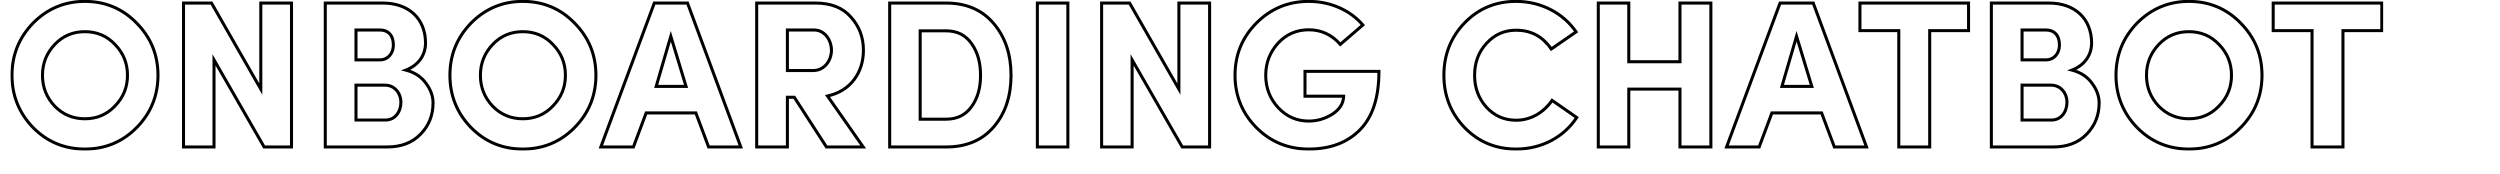 <svg width="6583" height="458" viewBox="0 0 6583 458" fill="none" xmlns="http://www.w3.org/2000/svg">
<g clip-path="url(#clip0_3271_5)">
<mask id="path-1-outside-1_3271_5" maskUnits="userSpaceOnUse" x="27" y="-1" width="6249" height="398" fill="black">
<rect fill="white" x="27" y="-1" width="6249" height="398"/>
<path d="M335.7 198.35C335.7 166.45 324.7 139.5 302.7 116.95C281.25 94.4 254.85 83.4 223.5 83.4C192.15 83.4 165.75 94.4 144.3 116.95C122.85 139.5 111.85 166.45 111.85 198.35C111.85 230.25 122.85 257.2 144.3 279.75C165.75 301.75 192.15 312.75 223.5 312.75C254.85 312.75 281.25 301.75 302.7 279.2C324.7 256.65 335.7 229.7 335.7 198.35ZM31.55 198.35C31.55 144.45 50.25 98.8 87.1 60.85C124.5 22.9 170.15 3.65 223.5 3.65C277.4 3.65 323.05 22.9 359.9 60.85C397.3 98.8 416 144.45 416 198.35C416 251.7 397.3 297.9 359.9 335.85C322.5 373.8 276.85 392.5 223.5 392.5C170.15 392.5 124.5 373.8 87.1 335.85C50.25 297.9 31.55 251.7 31.55 198.35ZM686.738 8.05H767.588V387H695.538L563.538 157.65V387H483.238V8.05H556.938L686.738 234.65V8.05ZM1120.53 113.65C1120.53 142.25 1104.58 170.85 1068.83 184.6C1091.93 190.65 1109.53 202.2 1121.63 219.25C1134.28 236.3 1140.33 253.35 1140.33 270.95C1140.33 303.4 1129.33 330.9 1107.33 353.45C1085.33 376 1056.18 387 1019.33 387H856.529V8.05H1008.33C1076.53 8.05 1120.53 49.3 1120.53 113.65ZM937.379 79V157.65H1000.63C1020.98 157.65 1035.83 141.15 1035.83 118.6C1035.83 94.4 1023.73 79 1000.08 79H937.379ZM1013.28 224.2H937.379V316.05H1014.93C1040.78 316.05 1055.63 294.05 1055.63 269.3C1055.63 245.65 1039.68 224.2 1013.28 224.2ZM1488.87 198.35C1488.87 166.45 1477.87 139.5 1455.87 116.95C1434.42 94.4 1408.02 83.4 1376.67 83.4C1345.32 83.4 1318.92 94.4 1297.47 116.95C1276.02 139.5 1265.02 166.45 1265.02 198.35C1265.02 230.25 1276.02 257.2 1297.47 279.75C1318.92 301.75 1345.32 312.75 1376.67 312.75C1408.02 312.75 1434.42 301.75 1455.87 279.2C1477.87 256.65 1488.87 229.7 1488.87 198.35ZM1184.72 198.35C1184.72 144.45 1203.42 98.8 1240.27 60.85C1277.67 22.9 1323.32 3.65 1376.67 3.65C1430.57 3.65 1476.22 22.9 1513.07 60.85C1550.47 98.8 1569.17 144.45 1569.17 198.35C1569.17 251.7 1550.47 297.9 1513.07 335.85C1475.67 373.8 1430.02 392.5 1376.67 392.5C1323.32 392.5 1277.67 373.8 1240.27 335.85C1203.42 297.9 1184.72 251.7 1184.72 198.35ZM1766.37 95.5L1727.87 227.5H1806.52L1766.37 95.5ZM1865.92 387L1832.37 297.35H1701.47L1667.92 387H1582.12L1722.92 8.05H1810.37L1950.62 387H1865.92ZM2143.76 79H2073.36V185.7H2141.56C2170.71 185.7 2189.41 159.3 2189.41 132.35C2189.41 105.95 2171.81 79 2143.76 79ZM2178.96 252.8L2273.01 387H2176.21L2091.51 256.1H2073.36V387H1992.51V8.05H2147.61C2187.76 8.05 2219.11 20.15 2240.56 44.9C2262.56 69.1 2273.56 98.25 2273.56 132.35C2273.56 190.1 2240.56 239.6 2178.96 252.8ZM2491.21 81.2H2423.01V313.85H2491.21C2520.36 313.85 2542.36 302.85 2558.31 280.85C2574.26 258.85 2581.96 231.35 2581.96 198.35C2581.96 164.8 2574.26 137.3 2558.31 114.75C2542.36 92.2 2520.36 81.2 2491.21 81.2ZM2491.21 387H2342.71V8.05H2491.21C2544.56 8.05 2586.36 26.2 2616.61 61.95C2646.86 97.7 2662.26 142.8 2662.26 198.35C2662.26 253.9 2646.86 299 2616.61 334.2C2586.36 369.4 2544.56 387 2491.21 387ZM2731.58 387V8.05H2811.88V387H2731.58ZM3104.27 8.05H3185.12V387H3113.07L2981.07 157.65V387H2900.77V8.05H2974.47L3104.27 234.65V8.05ZM3588.66 65.8L3529.26 116.95C3506.71 91.1 3478.66 78.45 3446.21 78.45C3414.31 78.45 3387.36 90 3365.36 113.65C3343.91 137.3 3332.91 165.35 3332.91 198.35C3332.91 231.35 3343.91 259.95 3365.91 283.6C3387.91 307.25 3414.86 318.8 3446.21 318.8C3468.21 318.8 3489.11 312.75 3508.36 300.65C3527.61 288 3537.51 272.6 3538.06 253.35H3436.31V187.9H3631.01C3631.01 256.65 3614.51 307.8 3580.96 341.9C3547.96 375.45 3502.86 392.5 3446.21 392.5C3391.76 392.5 3346.11 373.8 3308.16 335.85C3270.76 297.9 3252.06 251.7 3252.06 198.35C3252.06 144.45 3270.76 98.8 3308.16 60.85C3346.11 22.9 3391.76 3.65 3446.21 3.65C3503.41 3.65 3555.11 26.75 3588.66 65.8ZM4086.96 264.35L4151.86 309.45C4118.31 360.6 4060.01 392.5 3992.36 392.5C3938.46 392.5 3893.36 373.8 3856.51 335.85C3820.21 297.9 3802.06 252.25 3802.06 198.35C3802.06 143.9 3820.21 98.25 3856.51 60.3C3893.36 22.35 3938.46 3.65 3992.36 3.65C4058.36 3.65 4116.66 35 4150.21 83.95L4084.76 129.05C4062.21 96.05 4031.41 79.55 3992.36 79.55C3961.01 79.55 3935.16 91.1 3914.26 114.2C3893.36 136.75 3882.91 164.8 3882.91 198.35C3882.91 231.35 3893.36 259.4 3914.26 282.5C3935.16 305.05 3961.01 316.6 3992.36 316.6C4031.41 316.6 4065.51 295.7 4086.96 264.35ZM4423.68 162.6V8.05H4505.08V387H4423.68V234.65H4288.93V387H4208.63V8.05H4288.93V162.6H4423.68ZM4730.67 95.5L4692.17 227.5H4770.82L4730.67 95.5ZM4830.22 387L4796.67 297.35H4665.77L4632.22 387H4546.42L4687.22 8.05H4774.67L4914.92 387H4830.22ZM4999.89 80.65H4897.59V8.05H5183.59V80.65H5081.29V387H4999.89V80.65ZM5507.64 113.65C5507.64 142.25 5491.69 170.85 5455.94 184.6C5479.04 190.65 5496.64 202.2 5508.74 219.25C5521.39 236.3 5527.44 253.35 5527.44 270.95C5527.44 303.4 5516.44 330.9 5494.44 353.45C5472.44 376 5443.29 387 5406.44 387H5243.64V8.05H5395.44C5463.64 8.05 5507.64 49.3 5507.64 113.65ZM5324.49 79V157.65H5387.74C5408.09 157.65 5422.94 141.15 5422.94 118.6C5422.94 94.4 5410.84 79 5387.19 79H5324.49ZM5400.39 224.2H5324.49V316.05H5402.04C5427.89 316.05 5442.74 294.05 5442.74 269.3C5442.74 245.65 5426.79 224.2 5400.39 224.2ZM5875.98 198.35C5875.98 166.45 5864.98 139.5 5842.98 116.95C5821.53 94.4 5795.13 83.4 5763.78 83.4C5732.43 83.4 5706.03 94.4 5684.58 116.95C5663.13 139.5 5652.13 166.45 5652.13 198.35C5652.13 230.25 5663.13 257.2 5684.58 279.75C5706.03 301.75 5732.43 312.75 5763.78 312.75C5795.13 312.75 5821.53 301.75 5842.98 279.2C5864.98 256.65 5875.98 229.7 5875.98 198.35ZM5571.83 198.35C5571.83 144.45 5590.53 98.8 5627.38 60.85C5664.78 22.9 5710.43 3.65 5763.78 3.65C5817.68 3.65 5863.33 22.9 5900.18 60.85C5937.58 98.8 5956.28 144.45 5956.28 198.35C5956.28 251.7 5937.58 297.9 5900.18 335.85C5862.78 373.8 5817.13 392.5 5763.78 392.5C5710.43 392.5 5664.78 373.8 5627.38 335.85C5590.53 297.9 5571.83 251.7 5571.83 198.35ZM6088.08 80.65H5985.78V8.05H6271.78V80.65H6169.48V387H6088.08V80.65Z"/>
</mask>
<path d="M302.7 116.95L299.802 119.707L299.819 119.725L299.837 119.743L302.7 116.95ZM144.3 116.95L141.402 114.193L141.402 114.193L144.3 116.95ZM144.3 279.75L141.402 282.507L141.419 282.525L141.436 282.542L144.3 279.75ZM302.7 279.2L299.837 276.407L299.819 276.425L299.802 276.443L302.7 279.2ZM87.1 60.85L84.251 58.042L84.241 58.053L84.23 58.063L87.1 60.85ZM359.9 60.85L357.03 63.636L357.041 63.647L357.051 63.658L359.9 60.85ZM359.9 335.85L357.051 333.042L357.051 333.042L359.9 335.85ZM87.1 335.85L84.23 338.637L84.241 338.647L84.251 338.658L87.1 335.85ZM335.7 198.35H339.7C339.7 165.411 328.295 137.457 305.563 114.157L302.7 116.95L299.837 119.743C321.105 141.543 331.7 167.489 331.7 198.35H335.7ZM302.7 116.95L305.598 114.193C283.369 90.824 255.911 79.4 223.5 79.4V83.4V87.4C253.789 87.4 279.131 97.976 299.802 119.707L302.7 116.95ZM223.5 83.4V79.4C191.089 79.4 163.631 90.824 141.402 114.193L144.3 116.95L147.198 119.707C167.869 97.976 193.211 87.4 223.5 87.4V83.4ZM144.3 116.95L141.402 114.193C119.249 137.482 107.85 165.417 107.85 198.35H111.85H115.85C115.85 167.483 126.451 141.518 147.198 119.707L144.3 116.95ZM111.85 198.35H107.85C107.85 231.283 119.249 259.218 141.402 282.507L144.3 279.75L147.198 276.993C126.451 255.182 115.85 229.217 115.85 198.35H111.85ZM144.3 279.75L141.436 282.542C163.656 305.332 191.096 316.75 223.5 316.75V312.75V308.75C193.204 308.75 167.844 298.168 147.164 276.958L144.3 279.75ZM223.5 312.75V316.75C255.911 316.75 283.369 305.326 305.598 281.957L302.7 279.2L299.802 276.443C279.131 298.174 253.789 308.75 223.5 308.75V312.75ZM302.7 279.2L305.563 281.993C328.288 258.7 339.7 230.749 339.7 198.35H335.7H331.7C331.7 228.65 321.112 254.6 299.837 276.407L302.7 279.2ZM31.55 198.35H35.55C35.55 145.489 53.845 100.839 89.97 63.636L87.1 60.85L84.23 58.063C46.655 96.761 27.55 143.411 27.55 198.35H31.55ZM87.1 60.85L89.949 63.658C126.602 26.465 171.228 7.65 223.5 7.65V3.65V-0.35C169.072 -0.35 122.398 19.334 84.251 58.042L87.1 60.85ZM223.5 3.65V7.65C276.333 7.65 320.944 26.473 357.03 63.636L359.9 60.85L362.77 58.063C325.157 19.328 278.467 -0.35 223.5 -0.35V3.65ZM359.9 60.85L357.051 63.658C393.708 100.854 412 145.493 412 198.35H416H420C420 143.407 400.892 96.746 362.749 58.042L359.9 60.85ZM416 198.35H412C412 250.663 393.704 295.85 357.051 333.042L359.9 335.85L362.749 338.658C400.896 299.95 420 252.737 420 198.35H416ZM359.9 335.85L357.051 333.042C320.419 370.213 275.802 388.5 223.5 388.5V392.5V396.5C277.898 396.5 324.581 377.387 362.749 338.658L359.9 335.85ZM223.5 392.5V388.5C171.198 388.5 126.581 370.213 89.949 333.042L87.1 335.85L84.251 338.658C122.419 377.387 169.102 396.5 223.5 396.5V392.5ZM87.1 335.85L89.97 333.063C53.849 295.865 35.55 250.667 35.55 198.35H31.55H27.55C27.55 252.733 46.651 299.935 84.23 338.637L87.1 335.85ZM686.738 8.05V4.05H682.738V8.05H686.738ZM767.588 8.05H771.588V4.05H767.588V8.05ZM767.588 387V391H771.588V387H767.588ZM695.538 387L692.071 388.995L693.224 391H695.538V387ZM563.538 157.65L567.004 155.655L559.538 142.681V157.65H563.538ZM563.538 387V391H567.538V387H563.538ZM483.238 387H479.238V391H483.238V387ZM483.238 8.05V4.05H479.238V8.05H483.238ZM556.938 8.05L560.408 6.062L559.256 4.05H556.938V8.05ZM686.738 234.65L683.267 236.638L690.738 249.681V234.65H686.738ZM686.738 8.05V12.05H767.588V8.05V4.05H686.738V8.05ZM767.588 8.05H763.588V387H767.588H771.588V8.05H767.588ZM767.588 387V383H695.538V387V391H767.588V387ZM695.538 387L699.004 385.005L567.004 155.655L563.538 157.65L560.071 159.645L692.071 388.995L695.538 387ZM563.538 157.65H559.538V387H563.538H567.538V157.65H563.538ZM563.538 387V383H483.238V387V391H563.538V387ZM483.238 387H487.238V8.05H483.238H479.238V387H483.238ZM483.238 8.05V12.05H556.938V8.05V4.05H483.238V8.05ZM556.938 8.05L553.467 10.038L683.267 236.638L686.738 234.65L690.208 232.662L560.408 6.062L556.938 8.05ZM686.738 234.65H690.738V8.05H686.738H682.738V234.65H686.738ZM1068.83 184.6L1067.39 180.867L1055.8 185.324L1067.82 188.469L1068.83 184.6ZM1121.63 219.25L1118.37 221.565L1118.39 221.599L1118.42 221.633L1121.63 219.25ZM1107.33 353.45L1104.47 350.657L1104.47 350.657L1107.33 353.45ZM856.529 387H852.529V391H856.529V387ZM856.529 8.05V4.05H852.529V8.05H856.529ZM937.379 79V75H933.379V79H937.379ZM937.379 157.65H933.379V161.65H937.379V157.65ZM937.379 224.2V220.2H933.379V224.2H937.379ZM937.379 316.05H933.379V320.05H937.379V316.05ZM1120.53 113.65H1116.53C1116.53 140.627 1101.57 167.722 1067.39 180.867L1068.83 184.6L1070.26 188.333C1107.59 173.978 1124.53 143.873 1124.53 113.65H1120.53ZM1068.83 184.6L1067.82 188.469C1090.14 194.317 1106.89 205.389 1118.37 221.565L1121.63 219.25L1124.89 216.935C1112.17 199.011 1093.71 186.983 1069.84 180.73L1068.83 184.6ZM1121.63 219.25L1118.42 221.633C1130.65 238.118 1136.33 254.351 1136.33 270.95H1140.33H1144.33C1144.33 252.349 1137.91 234.482 1124.84 216.867L1121.63 219.25ZM1140.33 270.95H1136.33C1136.33 302.391 1125.71 328.878 1104.47 350.657L1107.33 353.45L1110.19 356.243C1132.94 332.922 1144.33 304.409 1144.33 270.95H1140.33ZM1107.33 353.45L1104.47 350.657C1083.36 372.294 1055.31 383 1019.33 383V387V391C1057.04 391 1087.3 379.706 1110.19 356.243L1107.33 353.45ZM1019.33 387V383H856.529V387V391H1019.33V387ZM856.529 387H860.529V8.05H856.529H852.529V387H856.529ZM856.529 8.05V12.05H1008.33V8.05V4.05H856.529V8.05ZM1008.33 8.05V12.05C1041.63 12.05 1068.62 22.109 1087.26 39.633C1105.88 57.133 1116.53 82.423 1116.53 113.65H1120.53H1124.53C1124.53 80.527 1113.18 53.017 1092.74 33.804C1072.33 14.616 1043.23 4.05 1008.33 4.05V8.05ZM937.379 79H933.379V157.65H937.379H941.379V79H937.379ZM937.379 157.65V161.65H1000.63V157.65V153.65H937.379V157.65ZM1000.63 157.65V161.65C1023.57 161.65 1039.83 142.957 1039.83 118.6H1035.83H1031.83C1031.83 139.343 1018.39 153.65 1000.63 153.65V157.65ZM1035.83 118.6H1039.83C1039.83 105.885 1036.65 94.929 1029.84 87.1C1022.95 79.184 1012.82 75 1000.08 75V79V83C1010.99 83 1018.73 86.516 1023.8 92.35C1028.96 98.271 1031.83 107.115 1031.83 118.6H1035.83ZM1000.08 79V75H937.379V79V83H1000.08V79ZM1013.28 224.2V220.2H937.379V224.2V228.2H1013.28V224.2ZM937.379 224.2H933.379V316.05H937.379H941.379V224.2H937.379ZM937.379 316.05V320.05H1014.93V316.05V312.05H937.379V316.05ZM1014.93 316.05V320.05C1029.11 320.05 1040.41 313.968 1048.08 304.47C1055.69 295.053 1059.63 282.435 1059.63 269.3H1055.63H1051.63C1051.63 280.915 1048.14 291.672 1041.86 299.442C1035.65 307.132 1026.6 312.05 1014.93 312.05V316.05ZM1055.63 269.3H1059.63C1059.63 243.955 1042.37 220.2 1013.28 220.2V224.2V228.2C1036.99 228.2 1051.63 247.345 1051.63 269.3H1055.63ZM1455.87 116.95L1452.98 119.707L1452.99 119.725L1453.01 119.743L1455.87 116.95ZM1297.47 116.95L1294.58 114.193L1294.58 114.193L1297.47 116.95ZM1297.47 279.75L1294.58 282.507L1294.59 282.525L1294.61 282.542L1297.47 279.75ZM1455.87 279.2L1453.01 276.407L1452.99 276.425L1452.98 276.443L1455.87 279.2ZM1240.27 60.85L1237.42 58.042L1237.41 58.053L1237.4 58.063L1240.27 60.85ZM1513.07 60.85L1510.2 63.636L1510.21 63.647L1510.22 63.658L1513.07 60.85ZM1513.07 335.85L1510.22 333.042L1510.22 333.042L1513.07 335.85ZM1240.27 335.85L1237.4 338.637L1237.41 338.647L1237.42 338.658L1240.27 335.85ZM1488.87 198.35H1492.87C1492.87 165.411 1481.47 137.457 1458.74 114.157L1455.87 116.95L1453.01 119.743C1474.28 141.543 1484.87 167.489 1484.87 198.35H1488.87ZM1455.87 116.95L1458.77 114.193C1436.54 90.824 1409.08 79.4 1376.67 79.4V83.4V87.4C1406.96 87.4 1432.3 97.976 1452.98 119.707L1455.87 116.95ZM1376.67 83.4V79.4C1344.26 79.4 1316.8 90.824 1294.58 114.193L1297.47 116.95L1300.37 119.707C1321.04 97.976 1346.38 87.4 1376.67 87.4V83.4ZM1297.47 116.95L1294.58 114.193C1272.42 137.482 1261.02 165.417 1261.02 198.35H1265.02H1269.02C1269.02 167.483 1279.62 141.518 1300.37 119.707L1297.47 116.95ZM1265.02 198.35H1261.02C1261.02 231.283 1272.42 259.218 1294.58 282.507L1297.47 279.75L1300.37 276.993C1279.62 255.182 1269.02 229.217 1269.02 198.35H1265.02ZM1297.47 279.75L1294.61 282.542C1316.83 305.332 1344.27 316.75 1376.67 316.75V312.75V308.75C1346.38 308.75 1321.02 298.168 1300.34 276.958L1297.47 279.75ZM1376.67 312.75V316.75C1409.08 316.75 1436.54 305.326 1458.77 281.957L1455.87 279.2L1452.98 276.443C1432.3 298.174 1406.96 308.75 1376.67 308.75V312.75ZM1455.87 279.2L1458.74 281.993C1481.46 258.7 1492.87 230.749 1492.87 198.35H1488.87H1484.87C1484.87 228.65 1474.29 254.6 1453.01 276.407L1455.87 279.2ZM1184.72 198.35H1188.72C1188.72 145.489 1207.02 100.839 1243.14 63.636L1240.27 60.85L1237.4 58.063C1199.83 96.761 1180.72 143.411 1180.72 198.35H1184.72ZM1240.27 60.85L1243.12 63.658C1279.78 26.465 1324.4 7.65 1376.67 7.65V3.65V-0.35C1322.25 -0.35 1275.57 19.334 1237.42 58.042L1240.27 60.85ZM1376.67 3.65V7.65C1429.51 7.65 1474.12 26.473 1510.2 63.636L1513.07 60.85L1515.94 58.063C1478.33 19.328 1431.64 -0.35 1376.67 -0.35V3.65ZM1513.07 60.85L1510.22 63.658C1546.88 100.854 1565.17 145.493 1565.17 198.35H1569.17H1573.17C1573.17 143.407 1554.07 96.746 1515.92 58.042L1513.07 60.85ZM1569.17 198.35H1565.17C1565.17 250.663 1546.88 295.85 1510.22 333.042L1513.07 335.85L1515.92 338.658C1554.07 299.95 1573.17 252.737 1573.17 198.35H1569.17ZM1513.07 335.85L1510.22 333.042C1473.59 370.213 1428.98 388.5 1376.67 388.5V392.5V396.5C1431.07 396.5 1477.76 377.387 1515.92 338.658L1513.07 335.85ZM1376.67 392.5V388.5C1324.37 388.5 1279.76 370.213 1243.12 333.042L1240.27 335.85L1237.42 338.658C1275.59 377.387 1322.28 396.5 1376.67 396.5V392.5ZM1240.27 335.85L1243.14 333.063C1207.02 295.865 1188.72 250.667 1188.72 198.35H1184.72H1180.72C1180.72 252.733 1199.82 299.935 1237.4 338.637L1240.27 335.85ZM1766.37 95.5L1770.19 94.336L1766.29 81.49L1762.53 94.38L1766.37 95.5ZM1727.87 227.5L1724.03 226.38L1722.53 231.5H1727.87V227.5ZM1806.52 227.5V231.5H1811.91L1810.34 226.336L1806.52 227.5ZM1865.92 387L1862.17 388.402L1863.14 391H1865.92V387ZM1832.37 297.35L1836.11 295.948L1835.14 293.35H1832.37V297.35ZM1701.47 297.35V293.35H1698.69L1697.72 295.948L1701.47 297.35ZM1667.92 387V391H1670.69L1671.66 388.402L1667.92 387ZM1582.12 387L1578.37 385.607L1576.36 391H1582.12V387ZM1722.92 8.05V4.05H1720.14L1719.17 6.657L1722.92 8.05ZM1810.37 8.05L1814.12 6.662L1813.15 4.05H1810.37V8.05ZM1950.62 387V391H1956.36L1954.37 385.612L1950.62 387ZM1766.37 95.5L1762.53 94.38L1724.03 226.38L1727.87 227.5L1731.71 228.62L1770.21 96.62L1766.37 95.5ZM1727.87 227.5V231.5H1806.52V227.5V223.5H1727.87V227.5ZM1806.52 227.5L1810.34 226.336L1770.19 94.336L1766.37 95.5L1762.54 96.664L1802.69 228.664L1806.52 227.5ZM1865.92 387L1869.66 385.598L1836.11 295.948L1832.37 297.35L1828.62 298.752L1862.17 388.402L1865.92 387ZM1832.37 297.35V293.35H1701.47V297.35V301.35H1832.37V297.35ZM1701.47 297.35L1697.72 295.948L1664.17 385.598L1667.92 387L1671.66 388.402L1705.21 298.752L1701.47 297.35ZM1667.92 387V383H1582.12V387V391H1667.92V387ZM1582.12 387L1585.87 388.393L1726.67 9.443L1722.92 8.05L1719.17 6.657L1578.37 385.607L1582.12 387ZM1722.92 8.05V12.05H1810.37V8.05V4.05H1722.92V8.05ZM1810.37 8.05L1806.61 9.438L1946.86 388.388L1950.62 387L1954.37 385.612L1814.12 6.662L1810.37 8.05ZM1950.62 387V383H1865.92V387V391H1950.62V387ZM2073.36 79V75H2069.36V79H2073.36ZM2073.36 185.7H2069.36V189.7H2073.36V185.7ZM2178.96 252.8L2178.13 248.889L2172.23 250.153L2175.69 255.096L2178.96 252.8ZM2273.01 387V391H2280.7L2276.29 384.704L2273.01 387ZM2176.21 387L2172.86 389.173L2174.04 391H2176.21V387ZM2091.51 256.1L2094.87 253.927L2093.69 252.1H2091.51V256.1ZM2073.36 256.1V252.1H2069.36V256.1H2073.36ZM2073.36 387V391H2077.36V387H2073.36ZM1992.51 387H1988.51V391H1992.51V387ZM1992.51 8.05V4.05H1988.51V8.05H1992.51ZM2240.56 44.9L2237.54 47.52L2237.57 47.556L2237.61 47.591L2240.56 44.9ZM2143.76 79V75H2073.36V79V83H2143.76V79ZM2073.36 79H2069.36V185.7H2073.36H2077.36V79H2073.36ZM2073.36 185.7V189.7H2141.56V185.7V181.7H2073.36V185.7ZM2141.56 185.7V189.7C2173.57 189.7 2193.41 160.801 2193.41 132.35H2189.41H2185.41C2185.41 157.799 2167.86 181.7 2141.56 181.7V185.7ZM2189.41 132.35H2193.41C2193.41 104.683 2174.86 75 2143.76 75V79V83C2168.77 83 2185.41 107.217 2185.41 132.35H2189.41ZM2178.96 252.8L2175.69 255.096L2269.74 389.296L2273.01 387L2276.29 384.704L2182.24 250.504L2178.96 252.8ZM2273.01 387V383H2176.21V387V391H2273.01V387ZM2176.21 387L2179.57 384.827L2094.87 253.927L2091.51 256.1L2088.16 258.273L2172.86 389.173L2176.21 387ZM2091.51 256.1V252.1H2073.36V256.1V260.1H2091.51V256.1ZM2073.36 256.1H2069.36V387H2073.36H2077.36V256.1H2073.36ZM2073.36 387V383H1992.51V387V391H2073.36V387ZM1992.51 387H1996.51V8.05H1992.51H1988.51V387H1992.51ZM1992.51 8.05V12.05H2147.61V8.05V4.05H1992.51V8.05ZM2147.61 8.05V12.05C2186.93 12.05 2217.04 23.868 2237.54 47.52L2240.56 44.9L2243.59 42.28C2221.19 16.432 2188.59 4.05 2147.61 4.05V8.05ZM2240.56 44.9L2237.61 47.591C2258.91 71.021 2269.56 99.198 2269.56 132.35H2273.56H2277.56C2277.56 97.302 2266.22 67.179 2243.52 42.209L2240.56 44.9ZM2273.56 132.35H2269.56C2269.56 188.465 2237.65 236.134 2178.13 248.889L2178.96 252.8L2179.8 256.711C2243.48 243.066 2277.56 191.735 2277.56 132.35H2273.56ZM2423.01 81.2V77.2H2419.01V81.2H2423.01ZM2423.01 313.85H2419.01V317.85H2423.01V313.85ZM2558.31 280.85L2555.07 278.502L2555.07 278.502L2558.31 280.85ZM2558.31 114.75L2555.04 117.06L2555.04 117.06L2558.31 114.75ZM2342.71 387H2338.71V391H2342.71V387ZM2342.71 8.05V4.05H2338.71V8.05H2342.71ZM2616.61 61.95L2619.66 59.366L2619.66 59.366L2616.61 61.95ZM2616.61 334.2L2619.64 336.807L2619.64 336.807L2616.61 334.2ZM2491.21 81.2V77.2H2423.01V81.2V85.2H2491.21V81.2ZM2423.01 81.2H2419.01V313.85H2423.01H2427.01V81.2H2423.01ZM2423.01 313.85V317.85H2491.21V313.85V309.85H2423.01V313.85ZM2491.21 313.85V317.85C2521.56 317.85 2544.8 306.298 2561.55 283.198L2558.31 280.85L2555.07 278.502C2539.92 299.402 2519.16 309.85 2491.21 309.85V313.85ZM2558.31 280.85L2561.55 283.198C2578.11 260.361 2585.96 231.98 2585.96 198.35H2581.96H2577.96C2577.96 230.72 2570.41 257.339 2555.07 278.502L2558.31 280.85ZM2581.96 198.35H2585.96C2585.96 164.166 2578.1 135.808 2561.58 112.44L2558.31 114.75L2555.04 117.06C2570.42 138.792 2577.96 165.434 2577.96 198.35H2581.96ZM2558.31 114.75L2561.58 112.44C2544.83 88.763 2521.57 77.2 2491.21 77.2V81.2V85.2C2519.15 85.2 2539.89 95.637 2555.04 117.06L2558.31 114.75ZM2491.21 387V383H2342.71V387V391H2491.21V387ZM2342.71 387H2346.71V8.05H2342.71H2338.71V387H2342.71ZM2342.71 8.05V12.05H2491.21V8.05V4.05H2342.71V8.05ZM2491.21 8.05V12.05C2543.55 12.05 2584.17 29.801 2613.56 64.534L2616.61 61.95L2619.66 59.366C2588.55 22.599 2545.57 4.05 2491.21 4.05V8.05ZM2616.61 61.95L2613.56 64.534C2643.1 99.45 2658.26 143.589 2658.26 198.35H2662.26H2666.26C2666.26 142.011 2650.62 95.95 2619.66 59.366L2616.61 61.95ZM2662.26 198.35H2658.26C2658.26 253.118 2643.1 297.241 2613.58 331.593L2616.61 334.2L2619.64 336.807C2650.62 300.759 2666.26 254.682 2666.26 198.35H2662.26ZM2616.61 334.2L2613.58 331.593C2584.2 365.772 2543.59 383 2491.21 383V387V391C2545.53 391 2588.52 373.028 2619.64 336.807L2616.61 334.2ZM2731.58 387H2727.58V391H2731.58V387ZM2731.58 8.05V4.05H2727.58V8.05H2731.58ZM2811.88 8.05H2815.88V4.05H2811.88V8.05ZM2811.88 387V391H2815.88V387H2811.88ZM2731.58 387H2735.58V8.05H2731.58H2727.58V387H2731.58ZM2731.58 8.05V12.05H2811.88V8.05V4.05H2731.58V8.05ZM2811.88 8.05H2807.88V387H2811.88H2815.88V8.05H2811.88ZM2811.88 387V383H2731.58V387V391H2811.88V387ZM3104.27 8.05V4.05H3100.27V8.05H3104.27ZM3185.12 8.05H3189.12V4.05H3185.12V8.05ZM3185.12 387V391H3189.12V387H3185.12ZM3113.07 387L3109.6 388.995L3110.75 391H3113.07V387ZM2981.07 157.65L2984.53 155.655L2977.07 142.681V157.65H2981.07ZM2981.07 387V391H2985.07V387H2981.07ZM2900.77 387H2896.77V391H2900.77V387ZM2900.77 8.05V4.05H2896.77V8.05H2900.77ZM2974.47 8.05L2977.94 6.062L2976.79 4.05H2974.47V8.05ZM3104.27 234.65L3100.8 236.638L3108.27 249.681V234.65H3104.27ZM3104.27 8.05V12.05H3185.12V8.05V4.05H3104.27V8.05ZM3185.12 8.05H3181.12V387H3185.12H3189.12V8.05H3185.12ZM3185.12 387V383H3113.07V387V391H3185.12V387ZM3113.07 387L3116.53 385.005L2984.53 155.655L2981.07 157.65L2977.6 159.645L3109.6 388.995L3113.07 387ZM2981.07 157.65H2977.07V387H2981.07H2985.07V157.65H2981.07ZM2981.07 387V383H2900.77V387V391H2981.07V387ZM2900.77 387H2904.77V8.05H2900.77H2896.77V387H2900.77ZM2900.77 8.05V12.05H2974.47V8.05V4.05H2900.77V8.05ZM2974.47 8.05L2971 10.038L3100.8 236.638L3104.27 234.65L3107.74 232.662L2977.94 6.062L2974.47 8.05ZM3104.27 234.65H3108.27V8.05H3104.27H3100.27V234.65H3104.27ZM3588.66 65.8L3591.27 68.831L3594.3 66.224L3591.69 63.193L3588.66 65.8ZM3529.26 116.95L3526.24 119.579L3528.86 122.574L3531.87 119.981L3529.26 116.95ZM3365.36 113.65L3362.43 110.926L3362.41 110.944L3362.39 110.963L3365.36 113.65ZM3508.36 300.65L3510.49 304.037L3510.52 304.015L3510.55 303.993L3508.36 300.65ZM3538.06 253.35L3542.06 253.464L3542.17 249.35H3538.06V253.35ZM3436.31 253.35H3432.31V257.35H3436.31V253.35ZM3436.31 187.9V183.9H3432.31V187.9H3436.31ZM3631.01 187.9H3635.01V183.9H3631.01V187.9ZM3580.96 341.9L3578.11 339.095L3578.11 339.095L3580.96 341.9ZM3308.16 335.85L3305.31 338.658L3305.32 338.668L3305.33 338.678L3308.16 335.85ZM3308.16 60.85L3305.33 58.022L3305.32 58.032L3305.31 58.042L3308.16 60.85ZM3588.66 65.8L3586.05 62.769L3526.65 113.919L3529.26 116.95L3531.87 119.981L3591.27 68.831L3588.66 65.8ZM3529.26 116.95L3532.27 114.321C3508.98 87.621 3479.84 74.45 3446.21 74.45V78.45V82.45C3477.47 82.45 3504.43 94.579 3526.24 119.579L3529.26 116.95ZM3446.21 78.45V74.45C3413.21 74.45 3385.19 86.455 3362.43 110.926L3365.36 113.65L3368.29 116.374C3389.52 93.545 3415.41 82.45 3446.21 82.45V78.45ZM3365.36 113.65L3362.39 110.963C3340.28 135.351 3328.91 164.359 3328.91 198.35H3332.91H3336.91C3336.91 166.341 3347.54 139.249 3368.32 116.337L3365.36 113.65ZM3332.91 198.35H3328.91C3328.91 232.327 3340.27 261.91 3362.98 286.324L3365.91 283.6L3368.84 280.876C3347.55 257.99 3336.91 230.373 3336.91 198.35H3332.91ZM3365.91 283.6L3362.98 286.324C3385.73 310.787 3413.75 322.8 3446.21 322.8V318.8V314.8C3415.97 314.8 3390.08 303.713 3368.84 280.876L3365.91 283.6ZM3446.21 318.8V322.8C3468.98 322.8 3490.61 316.529 3510.49 304.037L3508.36 300.65L3506.23 297.263C3487.6 308.971 3467.44 314.8 3446.21 314.8V318.8ZM3508.36 300.65L3510.55 303.993C3530.61 290.814 3541.46 274.329 3542.06 253.464L3538.06 253.35L3534.06 253.236C3533.56 270.871 3524.61 285.186 3506.16 297.307L3508.36 300.65ZM3538.06 253.35V249.35H3436.31V253.35V257.35H3538.06V253.35ZM3436.31 253.35H3440.31V187.9H3436.31H3432.31V253.35H3436.31ZM3436.31 187.9V191.9H3631.01V187.9V183.9H3436.31V187.9ZM3631.01 187.9H3627.01C3627.01 256.071 3610.65 306.022 3578.11 339.095L3580.96 341.9L3583.81 344.705C3618.37 309.578 3635.01 257.229 3635.01 187.9H3631.01ZM3580.96 341.9L3578.11 339.095C3546 371.735 3502.01 388.5 3446.21 388.5V392.5V396.5C3503.71 396.5 3549.91 379.165 3583.81 344.705L3580.96 341.9ZM3446.21 392.5V388.5C3392.8 388.5 3348.17 370.207 3310.99 333.022L3308.16 335.85L3305.33 338.678C3344.04 377.393 3390.72 396.5 3446.21 396.5V392.5ZM3308.16 335.85L3311.01 333.042C3274.35 295.85 3256.06 250.663 3256.06 198.35H3252.06H3248.06C3248.06 252.737 3267.16 299.95 3305.31 338.658L3308.16 335.85ZM3252.06 198.35H3256.06C3256.06 145.493 3274.35 100.854 3311.01 63.658L3308.16 60.85L3305.31 58.042C3267.17 96.746 3248.06 143.407 3248.06 198.35H3252.06ZM3308.16 60.85L3310.99 63.678C3348.19 26.472 3392.83 7.65 3446.21 7.65V3.65V-0.35C3390.69 -0.35 3344.02 19.328 3305.33 58.022L3308.16 60.85ZM3446.21 3.65V7.65C3502.34 7.65 3552.9 30.314 3585.62 68.407L3588.66 65.8L3591.69 63.193C3557.32 23.186 3504.47 -0.35 3446.21 -0.35V3.65ZM4086.96 264.35L4089.24 261.065L4085.93 258.766L4083.66 262.091L4086.96 264.35ZM4151.86 309.45L4155.2 311.644L4157.34 308.388L4154.14 306.165L4151.86 309.45ZM3856.51 335.85L3853.62 338.615L3853.63 338.626L3853.64 338.637L3856.51 335.85ZM3856.51 60.3L3853.64 57.513L3853.63 57.524L3853.62 57.535L3856.51 60.3ZM4150.21 83.95L4152.48 87.244L4155.76 84.98L4153.51 81.689L4150.21 83.95ZM4084.76 129.05L4081.46 131.307L4083.72 134.622L4087.03 132.344L4084.76 129.05ZM3914.26 114.2L3917.19 116.919L3917.21 116.901L3917.22 116.884L3914.26 114.2ZM3914.26 282.5L3911.29 285.184L3911.31 285.201L3911.32 285.219L3914.26 282.5ZM4086.96 264.35L4084.68 267.635L4149.58 312.735L4151.86 309.45L4154.14 306.165L4089.24 261.065L4086.96 264.35ZM4151.86 309.45L4148.51 307.256C4115.73 357.231 4058.72 388.5 3992.36 388.5V392.5V396.5C4061.3 396.5 4120.88 363.969 4155.2 311.644L4151.86 309.45ZM3992.36 392.5V388.5C3939.51 388.5 3895.45 370.215 3859.38 333.063L3856.51 335.85L3853.64 338.637C3891.26 377.385 3937.41 396.5 3992.36 396.5V392.5ZM3856.51 335.85L3859.4 333.085C3823.83 295.897 3806.06 251.244 3806.06 198.35H3802.06H3798.06C3798.06 253.256 3816.59 299.903 3853.62 338.615L3856.51 335.85ZM3802.06 198.35H3806.06C3806.06 144.9 3823.83 100.249 3859.4 63.065L3856.51 60.3L3853.62 57.535C3816.58 96.251 3798.06 142.9 3798.06 198.35H3802.06ZM3856.51 60.3L3859.38 63.087C3895.45 25.935 3939.51 7.65 3992.36 7.65V3.65V-0.35C3937.41 -0.35 3891.26 18.765 3853.64 57.513L3856.51 60.3ZM3992.36 3.65V7.65C4057.09 7.65 4114.13 38.39 4146.91 86.211L4150.21 83.95L4153.51 81.689C4119.18 31.61 4059.63 -0.35 3992.36 -0.35V3.65ZM4150.21 83.95L4147.94 80.656L4082.49 125.756L4084.76 129.05L4087.03 132.344L4152.48 87.244L4150.21 83.95ZM4084.76 129.05L4088.06 126.793C4064.79 92.733 4032.77 75.55 3992.36 75.55V79.55V83.55C4030.05 83.55 4059.63 99.367 4081.46 131.307L4084.76 129.05ZM3992.36 79.55V75.55C3959.87 75.55 3932.95 87.581 3911.29 111.516L3914.26 114.2L3917.22 116.884C3937.37 94.619 3962.14 83.55 3992.36 83.55V79.55ZM3914.26 114.2L3911.32 111.481C3889.67 134.841 3878.91 163.892 3878.91 198.35H3882.91H3886.91C3886.91 165.708 3897.04 138.659 3917.19 116.919L3914.26 114.2ZM3882.91 198.35H3878.91C3878.91 232.277 3889.68 261.302 3911.29 285.184L3914.26 282.5L3917.22 279.816C3897.03 257.498 3886.91 230.423 3886.91 198.35H3882.91ZM3914.26 282.5L3911.32 285.219C3932.97 308.577 3959.88 320.6 3992.36 320.6V316.6V312.6C3962.13 312.6 3937.34 301.523 3917.19 279.781L3914.26 282.5ZM3992.36 316.6V320.6C4032.91 320.6 4068.17 298.887 4090.26 266.609L4086.96 264.35L4083.66 262.091C4062.84 292.513 4029.9 312.6 3992.36 312.6V316.6ZM4423.68 162.6V166.6H4427.68V162.6H4423.68ZM4423.68 8.05V4.05H4419.68V8.05H4423.68ZM4505.08 8.05H4509.08V4.05H4505.08V8.05ZM4505.08 387V391H4509.08V387H4505.08ZM4423.68 387H4419.68V391H4423.68V387ZM4423.68 234.65H4427.68V230.65H4423.68V234.65ZM4288.93 234.65V230.65H4284.93V234.65H4288.93ZM4288.93 387V391H4292.93V387H4288.93ZM4208.63 387H4204.63V391H4208.63V387ZM4208.63 8.05V4.05H4204.63V8.05H4208.63ZM4288.93 8.05H4292.93V4.05H4288.93V8.05ZM4288.93 162.6H4284.93V166.6H4288.93V162.6ZM4423.68 162.6H4427.68V8.05H4423.68H4419.68V162.6H4423.68ZM4423.68 8.05V12.05H4505.08V8.05V4.05H4423.68V8.05ZM4505.08 8.05H4501.08V387H4505.08H4509.08V8.05H4505.08ZM4505.08 387V383H4423.68V387V391H4505.08V387ZM4423.68 387H4427.68V234.65H4423.68H4419.68V387H4423.68ZM4423.68 234.65V230.65H4288.93V234.65V238.65H4423.68V234.65ZM4288.93 234.65H4284.93V387H4288.93H4292.93V234.65H4288.93ZM4288.93 387V383H4208.63V387V391H4288.93V387ZM4208.63 387H4212.63V8.05H4208.63H4204.63V387H4208.63ZM4208.63 8.05V12.05H4288.93V8.05V4.05H4208.63V8.05ZM4288.93 8.05H4284.93V162.6H4288.93H4292.93V8.05H4288.93ZM4288.93 162.6V166.6H4423.68V162.6V158.6H4288.93V162.6ZM4730.67 95.5L4734.5 94.336L4730.59 81.49L4726.83 94.38L4730.67 95.5ZM4692.17 227.5L4688.33 226.38L4686.84 231.5H4692.17V227.5ZM4770.82 227.5V231.5H4776.22L4774.65 226.336L4770.82 227.5ZM4830.22 387L4826.48 388.402L4827.45 391H4830.22V387ZM4796.67 297.35L4800.42 295.948L4799.45 293.35H4796.67V297.35ZM4665.77 297.35V293.35H4663L4662.03 295.948L4665.77 297.35ZM4632.22 387V391H4635L4635.97 388.402L4632.22 387ZM4546.42 387L4542.67 385.607L4540.67 391H4546.42V387ZM4687.22 8.05V4.05H4684.44L4683.47 6.657L4687.22 8.05ZM4774.67 8.05L4778.42 6.662L4777.46 4.05H4774.67V8.05ZM4914.92 387V391H4920.67L4918.67 385.612L4914.92 387ZM4730.67 95.5L4726.83 94.38L4688.33 226.38L4692.17 227.5L4696.01 228.62L4734.51 96.62L4730.67 95.5ZM4692.17 227.5V231.5H4770.82V227.5V223.5H4692.17V227.5ZM4770.82 227.5L4774.65 226.336L4734.5 94.336L4730.67 95.5L4726.85 96.664L4767 228.664L4770.82 227.5ZM4830.22 387L4833.97 385.598L4800.42 295.948L4796.67 297.35L4792.93 298.752L4826.48 388.402L4830.22 387ZM4796.67 297.35V293.35H4665.77V297.35V301.35H4796.67V297.35ZM4665.77 297.35L4662.03 295.948L4628.48 385.598L4632.22 387L4635.97 388.402L4669.52 298.752L4665.77 297.35ZM4632.22 387V383H4546.42V387V391H4632.22V387ZM4546.42 387L4550.17 388.393L4690.97 9.443L4687.22 8.05L4683.47 6.657L4542.67 385.607L4546.42 387ZM4687.22 8.05V12.05H4774.67V8.05V4.05H4687.22V8.05ZM4774.67 8.05L4770.92 9.438L4911.17 388.388L4914.92 387L4918.67 385.612L4778.42 6.662L4774.67 8.05ZM4914.92 387V383H4830.22V387V391H4914.92V387ZM4999.89 80.65H5003.89V76.65H4999.89V80.65ZM4897.59 80.65H4893.59V84.65H4897.59V80.65ZM4897.59 8.05V4.05H4893.59V8.05H4897.59ZM5183.59 8.05H5187.59V4.05H5183.59V8.05ZM5183.59 80.65V84.65H5187.59V80.65H5183.59ZM5081.29 80.65V76.65H5077.29V80.65H5081.29ZM5081.29 387V391H5085.29V387H5081.29ZM4999.89 387H4995.89V391H4999.89V387ZM4999.89 80.65V76.65H4897.59V80.65V84.65H4999.89V80.65ZM4897.59 80.65H4901.59V8.05H4897.59H4893.59V80.65H4897.59ZM4897.59 8.05V12.05H5183.59V8.05V4.05H4897.59V8.05ZM5183.59 8.05H5179.59V80.65H5183.59H5187.59V8.05H5183.59ZM5183.59 80.65V76.65H5081.29V80.65V84.65H5183.59V80.65ZM5081.29 80.65H5077.29V387H5081.29H5085.29V80.65H5081.29ZM5081.29 387V383H4999.89V387V391H5081.29V387ZM4999.89 387H5003.89V80.65H4999.89H4995.89V387H4999.89ZM5455.94 184.6L5454.5 180.867L5442.91 185.324L5454.92 188.469L5455.94 184.6ZM5508.74 219.25L5505.48 221.565L5505.5 221.599L5505.53 221.633L5508.74 219.25ZM5494.44 353.45L5491.57 350.657L5491.57 350.657L5494.44 353.45ZM5243.64 387H5239.64V391H5243.64V387ZM5243.64 8.05V4.05H5239.64V8.05H5243.64ZM5324.49 79V75H5320.49V79H5324.49ZM5324.49 157.65H5320.49V161.65H5324.49V157.65ZM5324.49 224.2V220.2H5320.49V224.2H5324.49ZM5324.49 316.05H5320.49V320.05H5324.49V316.05ZM5507.64 113.65H5503.64C5503.64 140.627 5488.68 167.722 5454.5 180.867L5455.94 184.6L5457.37 188.333C5494.7 173.978 5511.64 143.873 5511.64 113.65H5507.64ZM5455.94 184.6L5454.92 188.469C5477.25 194.317 5494 205.389 5505.48 221.565L5508.74 219.25L5512 216.935C5499.28 199.011 5480.82 186.983 5456.95 180.73L5455.94 184.6ZM5508.74 219.25L5505.53 221.633C5517.76 238.118 5523.44 254.351 5523.44 270.95H5527.44H5531.44C5531.44 252.349 5525.02 234.482 5511.95 216.867L5508.74 219.25ZM5527.44 270.95H5523.44C5523.44 302.391 5512.82 328.878 5491.57 350.657L5494.44 353.45L5497.3 356.243C5520.05 332.922 5531.44 304.409 5531.44 270.95H5527.44ZM5494.44 353.45L5491.57 350.657C5470.46 372.294 5442.42 383 5406.44 383V387V391C5444.15 391 5474.41 379.706 5497.3 356.243L5494.44 353.45ZM5406.44 387V383H5243.64V387V391H5406.44V387ZM5243.64 387H5247.64V8.05H5243.64H5239.64V387H5243.64ZM5243.64 8.05V12.05H5395.44V8.05V4.05H5243.64V8.05ZM5395.44 8.05V12.05C5428.74 12.05 5455.73 22.109 5474.37 39.633C5492.99 57.133 5503.64 82.423 5503.64 113.65H5507.64H5511.64C5511.64 80.527 5500.29 53.017 5479.85 33.804C5459.44 14.616 5430.34 4.05 5395.44 4.05V8.05ZM5324.49 79H5320.49V157.65H5324.49H5328.49V79H5324.49ZM5324.49 157.65V161.65H5387.74V157.65V153.65H5324.49V157.65ZM5387.74 157.65V161.65C5410.68 161.65 5426.94 142.957 5426.94 118.6H5422.94H5418.94C5418.94 139.343 5405.5 153.65 5387.74 153.65V157.65ZM5422.94 118.6H5426.94C5426.94 105.885 5423.76 94.929 5416.95 87.1C5410.06 79.184 5399.93 75 5387.19 75V79V83C5398.1 83 5405.84 86.516 5410.91 92.35C5416.06 98.271 5418.94 107.115 5418.94 118.6H5422.94ZM5387.19 79V75H5324.49V79V83H5387.19V79ZM5400.39 224.2V220.2H5324.49V224.2V228.2H5400.39V224.2ZM5324.49 224.2H5320.49V316.05H5324.49H5328.49V224.2H5324.49ZM5324.49 316.05V320.05H5402.04V316.05V312.05H5324.49V316.05ZM5402.04 316.05V320.05C5416.22 320.05 5427.52 313.968 5435.19 304.47C5442.8 295.053 5446.74 282.435 5446.74 269.3H5442.74H5438.74C5438.74 280.915 5435.25 291.672 5428.97 299.442C5422.76 307.132 5413.71 312.05 5402.04 312.05V316.05ZM5442.74 269.3H5446.74C5446.74 243.955 5429.48 220.2 5400.39 220.2V224.2V228.2C5424.1 228.2 5438.74 247.345 5438.74 269.3H5442.74ZM5842.98 116.95L5840.08 119.707L5840.1 119.725L5840.12 119.743L5842.98 116.95ZM5684.58 116.95L5681.68 114.193L5681.68 114.193L5684.58 116.95ZM5684.58 279.75L5681.68 282.507L5681.7 282.525L5681.72 282.542L5684.58 279.75ZM5842.98 279.2L5840.12 276.407L5840.1 276.425L5840.08 276.443L5842.98 279.2ZM5627.38 60.85L5624.53 58.042L5624.52 58.053L5624.51 58.063L5627.38 60.85ZM5900.18 60.85L5897.31 63.636L5897.32 63.647L5897.33 63.658L5900.18 60.85ZM5900.18 335.85L5897.33 333.042L5897.33 333.042L5900.18 335.85ZM5627.38 335.85L5624.51 338.637L5624.52 338.647L5624.53 338.658L5627.38 335.85ZM5875.98 198.35H5879.98C5879.98 165.411 5868.58 137.457 5845.85 114.157L5842.98 116.95L5840.12 119.743C5861.39 141.543 5871.98 167.489 5871.98 198.35H5875.98ZM5842.98 116.95L5845.88 114.193C5823.65 90.824 5796.19 79.4 5763.78 79.4V83.4V87.4C5794.07 87.4 5819.41 97.976 5840.08 119.707L5842.98 116.95ZM5763.78 83.4V79.4C5731.37 79.4 5703.91 90.824 5681.68 114.193L5684.58 116.95L5687.48 119.707C5708.15 97.976 5733.49 87.4 5763.78 87.4V83.4ZM5684.58 116.95L5681.68 114.193C5659.53 137.482 5648.13 165.417 5648.13 198.35H5652.13H5656.13C5656.13 167.483 5666.73 141.518 5687.48 119.707L5684.58 116.95ZM5652.13 198.35H5648.13C5648.13 231.283 5659.53 259.218 5681.68 282.507L5684.58 279.75L5687.48 276.993C5666.73 255.182 5656.13 229.217 5656.13 198.35H5652.13ZM5684.58 279.75L5681.72 282.542C5703.94 305.332 5731.38 316.75 5763.78 316.75V312.75V308.75C5733.49 308.75 5708.13 298.168 5687.45 276.958L5684.58 279.75ZM5763.78 312.75V316.75C5796.19 316.75 5823.65 305.326 5845.88 281.957L5842.98 279.2L5840.08 276.443C5819.41 298.174 5794.07 308.75 5763.78 308.75V312.75ZM5842.98 279.2L5845.85 281.993C5868.57 258.7 5879.98 230.749 5879.98 198.35H5875.98H5871.98C5871.98 228.65 5861.4 254.6 5840.12 276.407L5842.98 279.2ZM5571.83 198.35H5575.83C5575.83 145.489 5594.13 100.839 5630.25 63.636L5627.38 60.85L5624.51 58.063C5586.94 96.761 5567.83 143.411 5567.83 198.35H5571.83ZM5627.38 60.85L5630.23 63.658C5666.89 26.465 5711.51 7.65 5763.78 7.65V3.65V-0.35C5709.36 -0.35 5662.68 19.334 5624.53 58.042L5627.38 60.85ZM5763.78 3.65V7.65C5816.62 7.65 5861.23 26.473 5897.31 63.636L5900.18 60.85L5903.05 58.063C5865.44 19.328 5818.75 -0.35 5763.78 -0.35V3.65ZM5900.18 60.85L5897.33 63.658C5933.99 100.854 5952.28 145.493 5952.28 198.35H5956.28H5960.28C5960.28 143.407 5941.18 96.746 5903.03 58.042L5900.18 60.85ZM5956.28 198.35H5952.28C5952.28 250.663 5933.99 295.85 5897.33 333.042L5900.18 335.85L5903.03 338.658C5941.18 299.95 5960.28 252.737 5960.28 198.35H5956.28ZM5900.18 335.85L5897.33 333.042C5860.7 370.213 5816.08 388.5 5763.78 388.5V392.5V396.5C5818.18 396.5 5864.86 377.387 5903.03 338.658L5900.18 335.85ZM5763.78 392.5V388.5C5711.48 388.5 5666.86 370.213 5630.23 333.042L5627.38 335.85L5624.53 338.658C5662.7 377.387 5709.38 396.5 5763.78 396.5V392.5ZM5627.38 335.85L5630.25 333.063C5594.13 295.865 5575.83 250.667 5575.83 198.35H5571.83H5567.83C5567.83 252.733 5586.93 299.935 5624.51 338.637L5627.38 335.85ZM6088.08 80.65H6092.08V76.65H6088.08V80.65ZM5985.78 80.65H5981.78V84.65H5985.78V80.65ZM5985.78 8.05V4.05H5981.78V8.05H5985.78ZM6271.78 8.05H6275.78V4.05H6271.78V8.05ZM6271.78 80.65V84.65H6275.78V80.65H6271.78ZM6169.48 80.65V76.65H6165.48V80.65H6169.48ZM6169.48 387V391H6173.48V387H6169.48ZM6088.08 387H6084.08V391H6088.08V387ZM6088.08 80.65V76.65H5985.78V80.65V84.65H6088.08V80.65ZM5985.78 80.65H5989.78V8.05H5985.78H5981.78V80.65H5985.78ZM5985.78 8.05V12.05H6271.78V8.05V4.05H5985.78V8.05ZM6271.78 8.05H6267.78V80.65H6271.78H6275.78V8.05H6271.78ZM6271.78 80.65V76.65H6169.48V80.65V84.65H6271.78V80.65ZM6169.48 80.65H6165.48V387H6169.48H6173.48V80.65H6169.48ZM6169.48 387V383H6088.08V387V391H6169.48V387ZM6088.08 387H6092.08V80.65H6088.08H6084.08V387H6088.08Z" fill="black" mask="url(#path-1-outside-1_3271_5)"/>
</g>
<defs>
<clipPath id="clip0_3271_5">
<rect width="6583" height="458" fill="white"/>
</clipPath>
</defs>
</svg>
